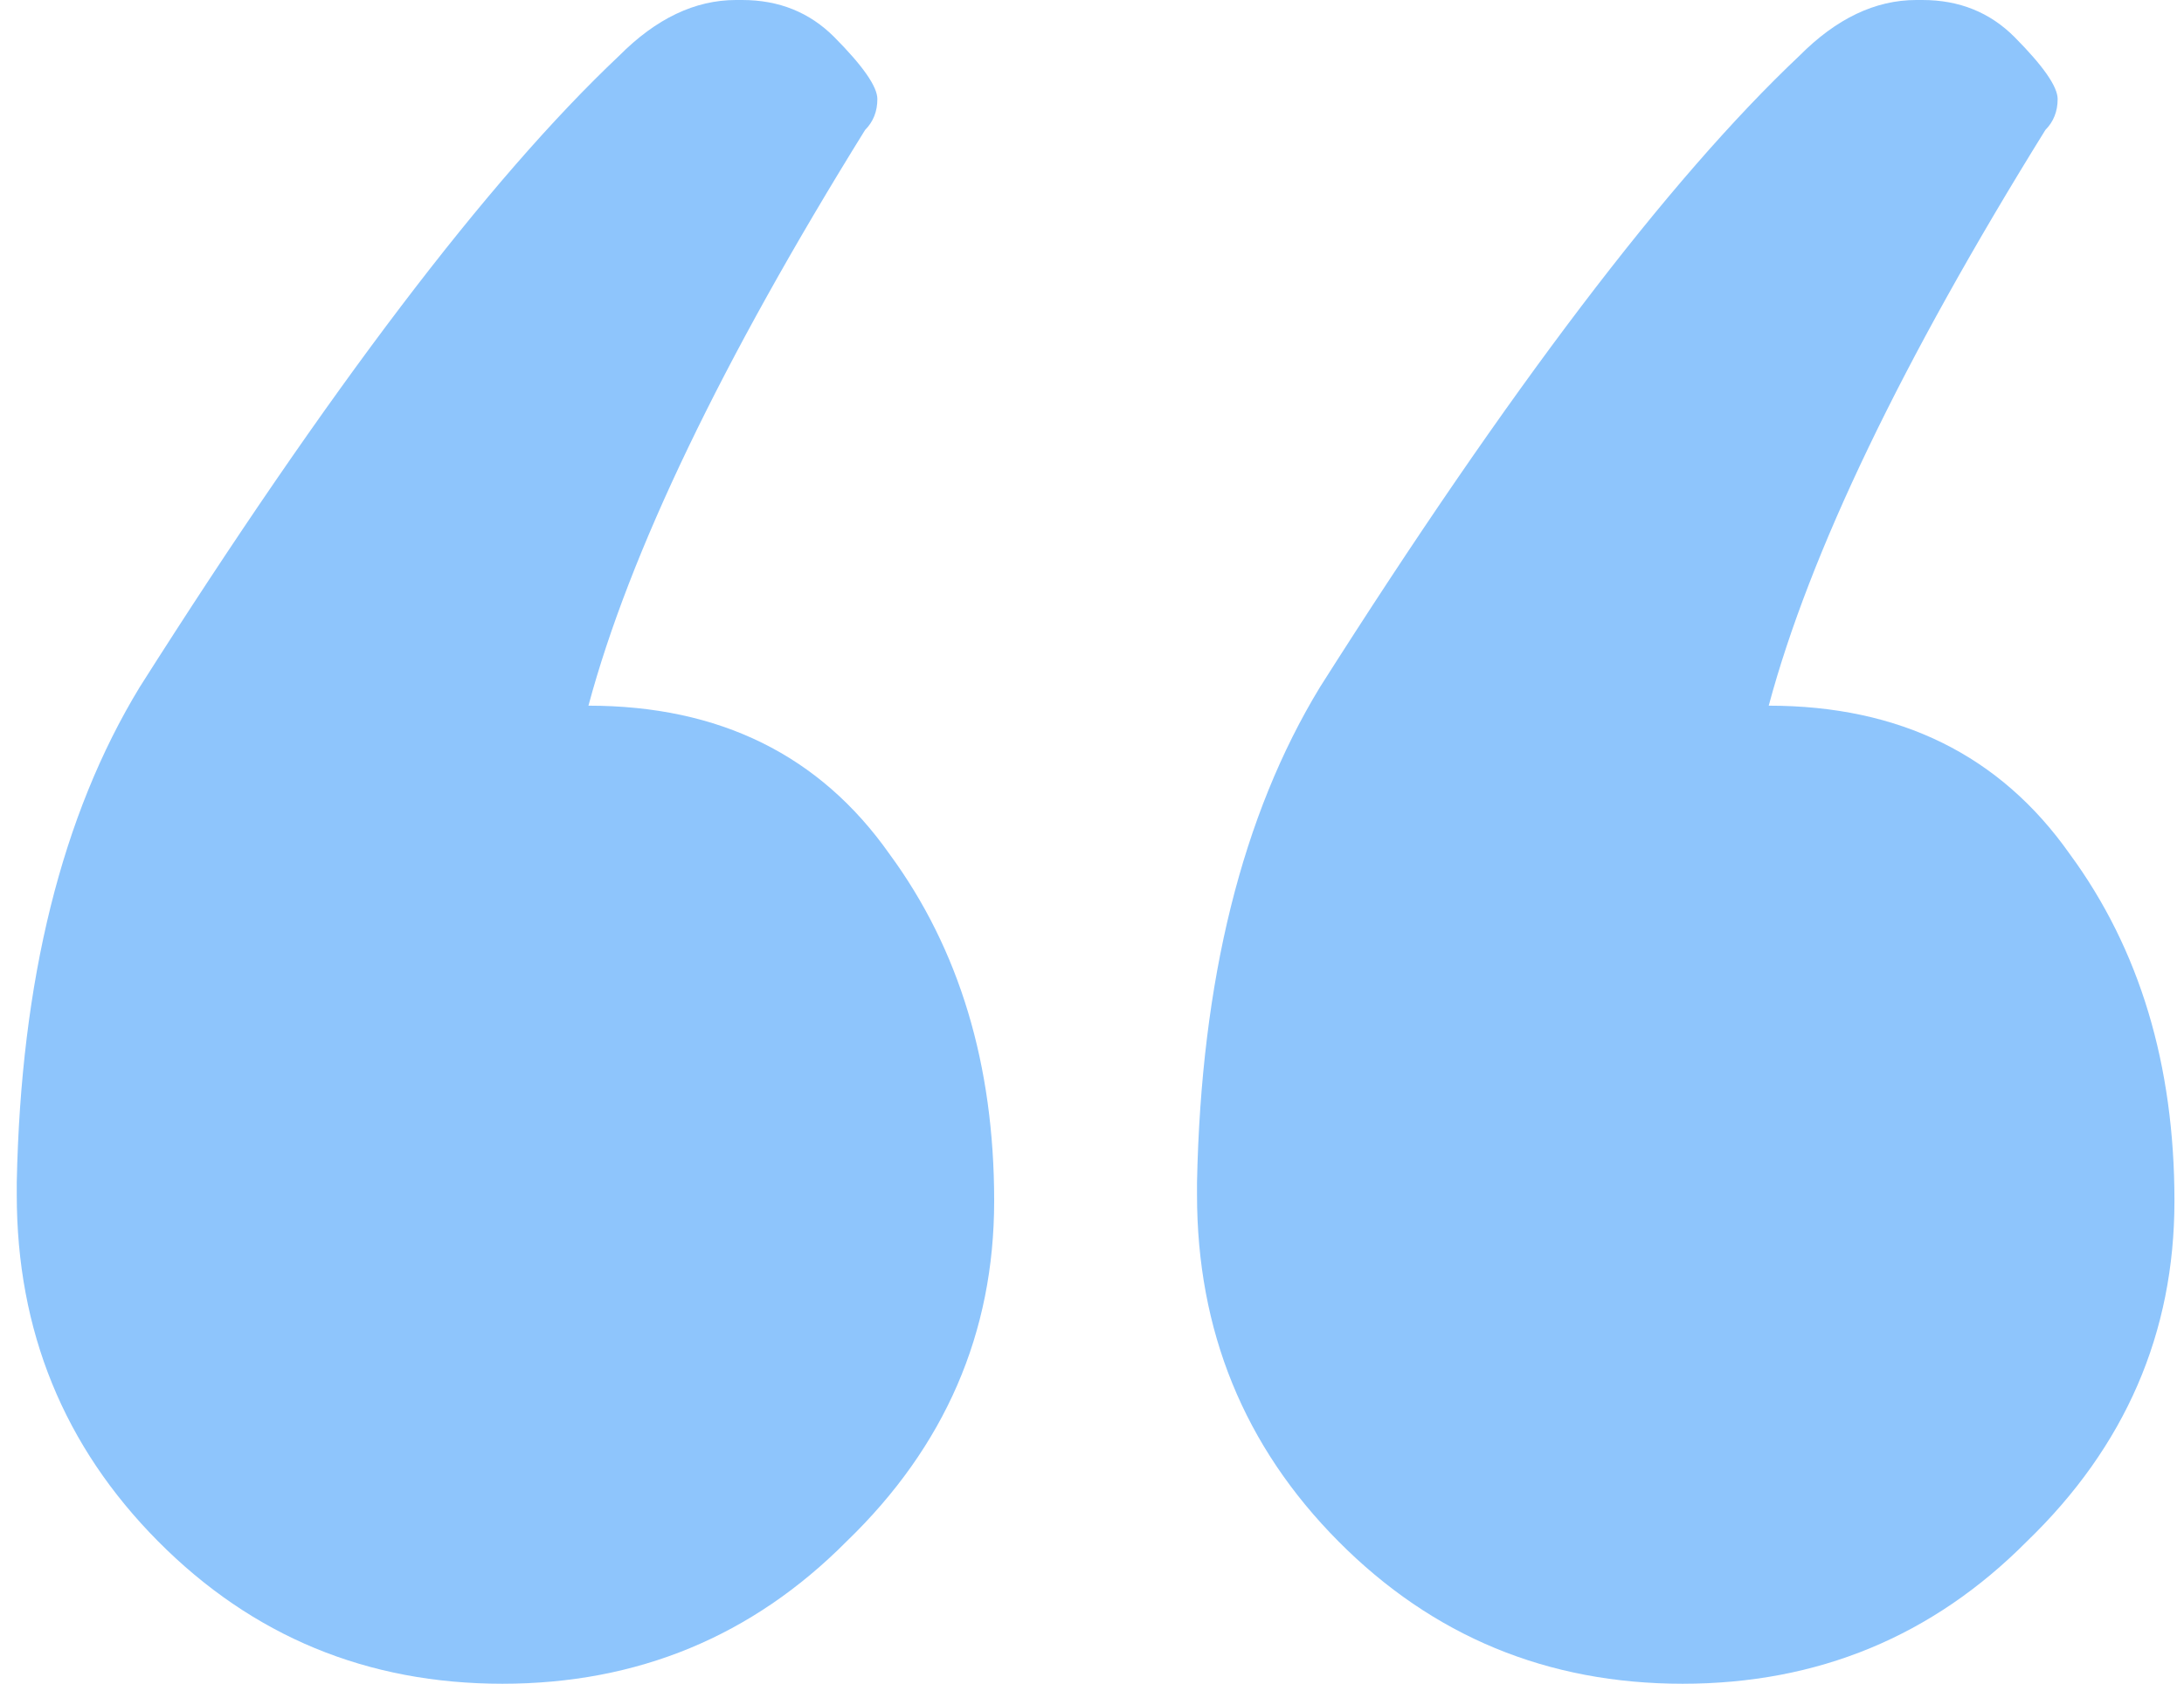 <svg width="83" height="64" viewBox="0 0 83 64" fill="none" xmlns="http://www.w3.org/2000/svg">
<path d="M0.637 45.412V44.941C0.792 37.255 2.35 30.98 5.309 26.118C12.473 14.823 18.547 6.824 23.531 2.118C24.933 0.706 26.413 0 27.97 0H28.204C29.605 0 30.773 0.471 31.708 1.412C32.798 2.51 33.343 3.294 33.343 3.765C33.343 4.235 33.188 4.627 32.876 4.941C27.425 13.726 23.921 21.02 22.363 26.823C27.347 26.823 31.163 28.706 33.81 32.471C36.458 36.078 37.782 40.471 37.782 45.647C37.782 50.667 35.913 54.98 32.175 58.588C28.593 62.196 24.232 64 19.093 64C13.953 64 9.592 62.196 6.01 58.588C2.428 54.98 0.637 50.588 0.637 45.412ZM45.491 45.412V44.941C45.647 37.255 47.205 30.98 50.164 26.118C57.328 14.823 63.402 6.824 68.386 2.118C69.788 0.706 71.267 0 72.825 0H73.058C74.46 0 75.628 0.471 76.563 1.412C77.653 2.51 78.198 3.294 78.198 3.765C78.198 4.235 78.042 4.627 77.731 4.941C72.28 13.726 68.775 21.02 67.218 26.823C72.202 26.823 76.017 28.706 78.665 32.471C81.313 36.078 82.637 40.471 82.637 45.647C82.637 50.667 80.768 54.98 77.03 58.588C73.448 62.196 69.087 64 63.947 64C58.808 64 54.447 62.196 50.865 58.588C47.282 54.98 45.491 50.588 45.491 45.412Z" fill="#8EC5FC"/>
</svg>
